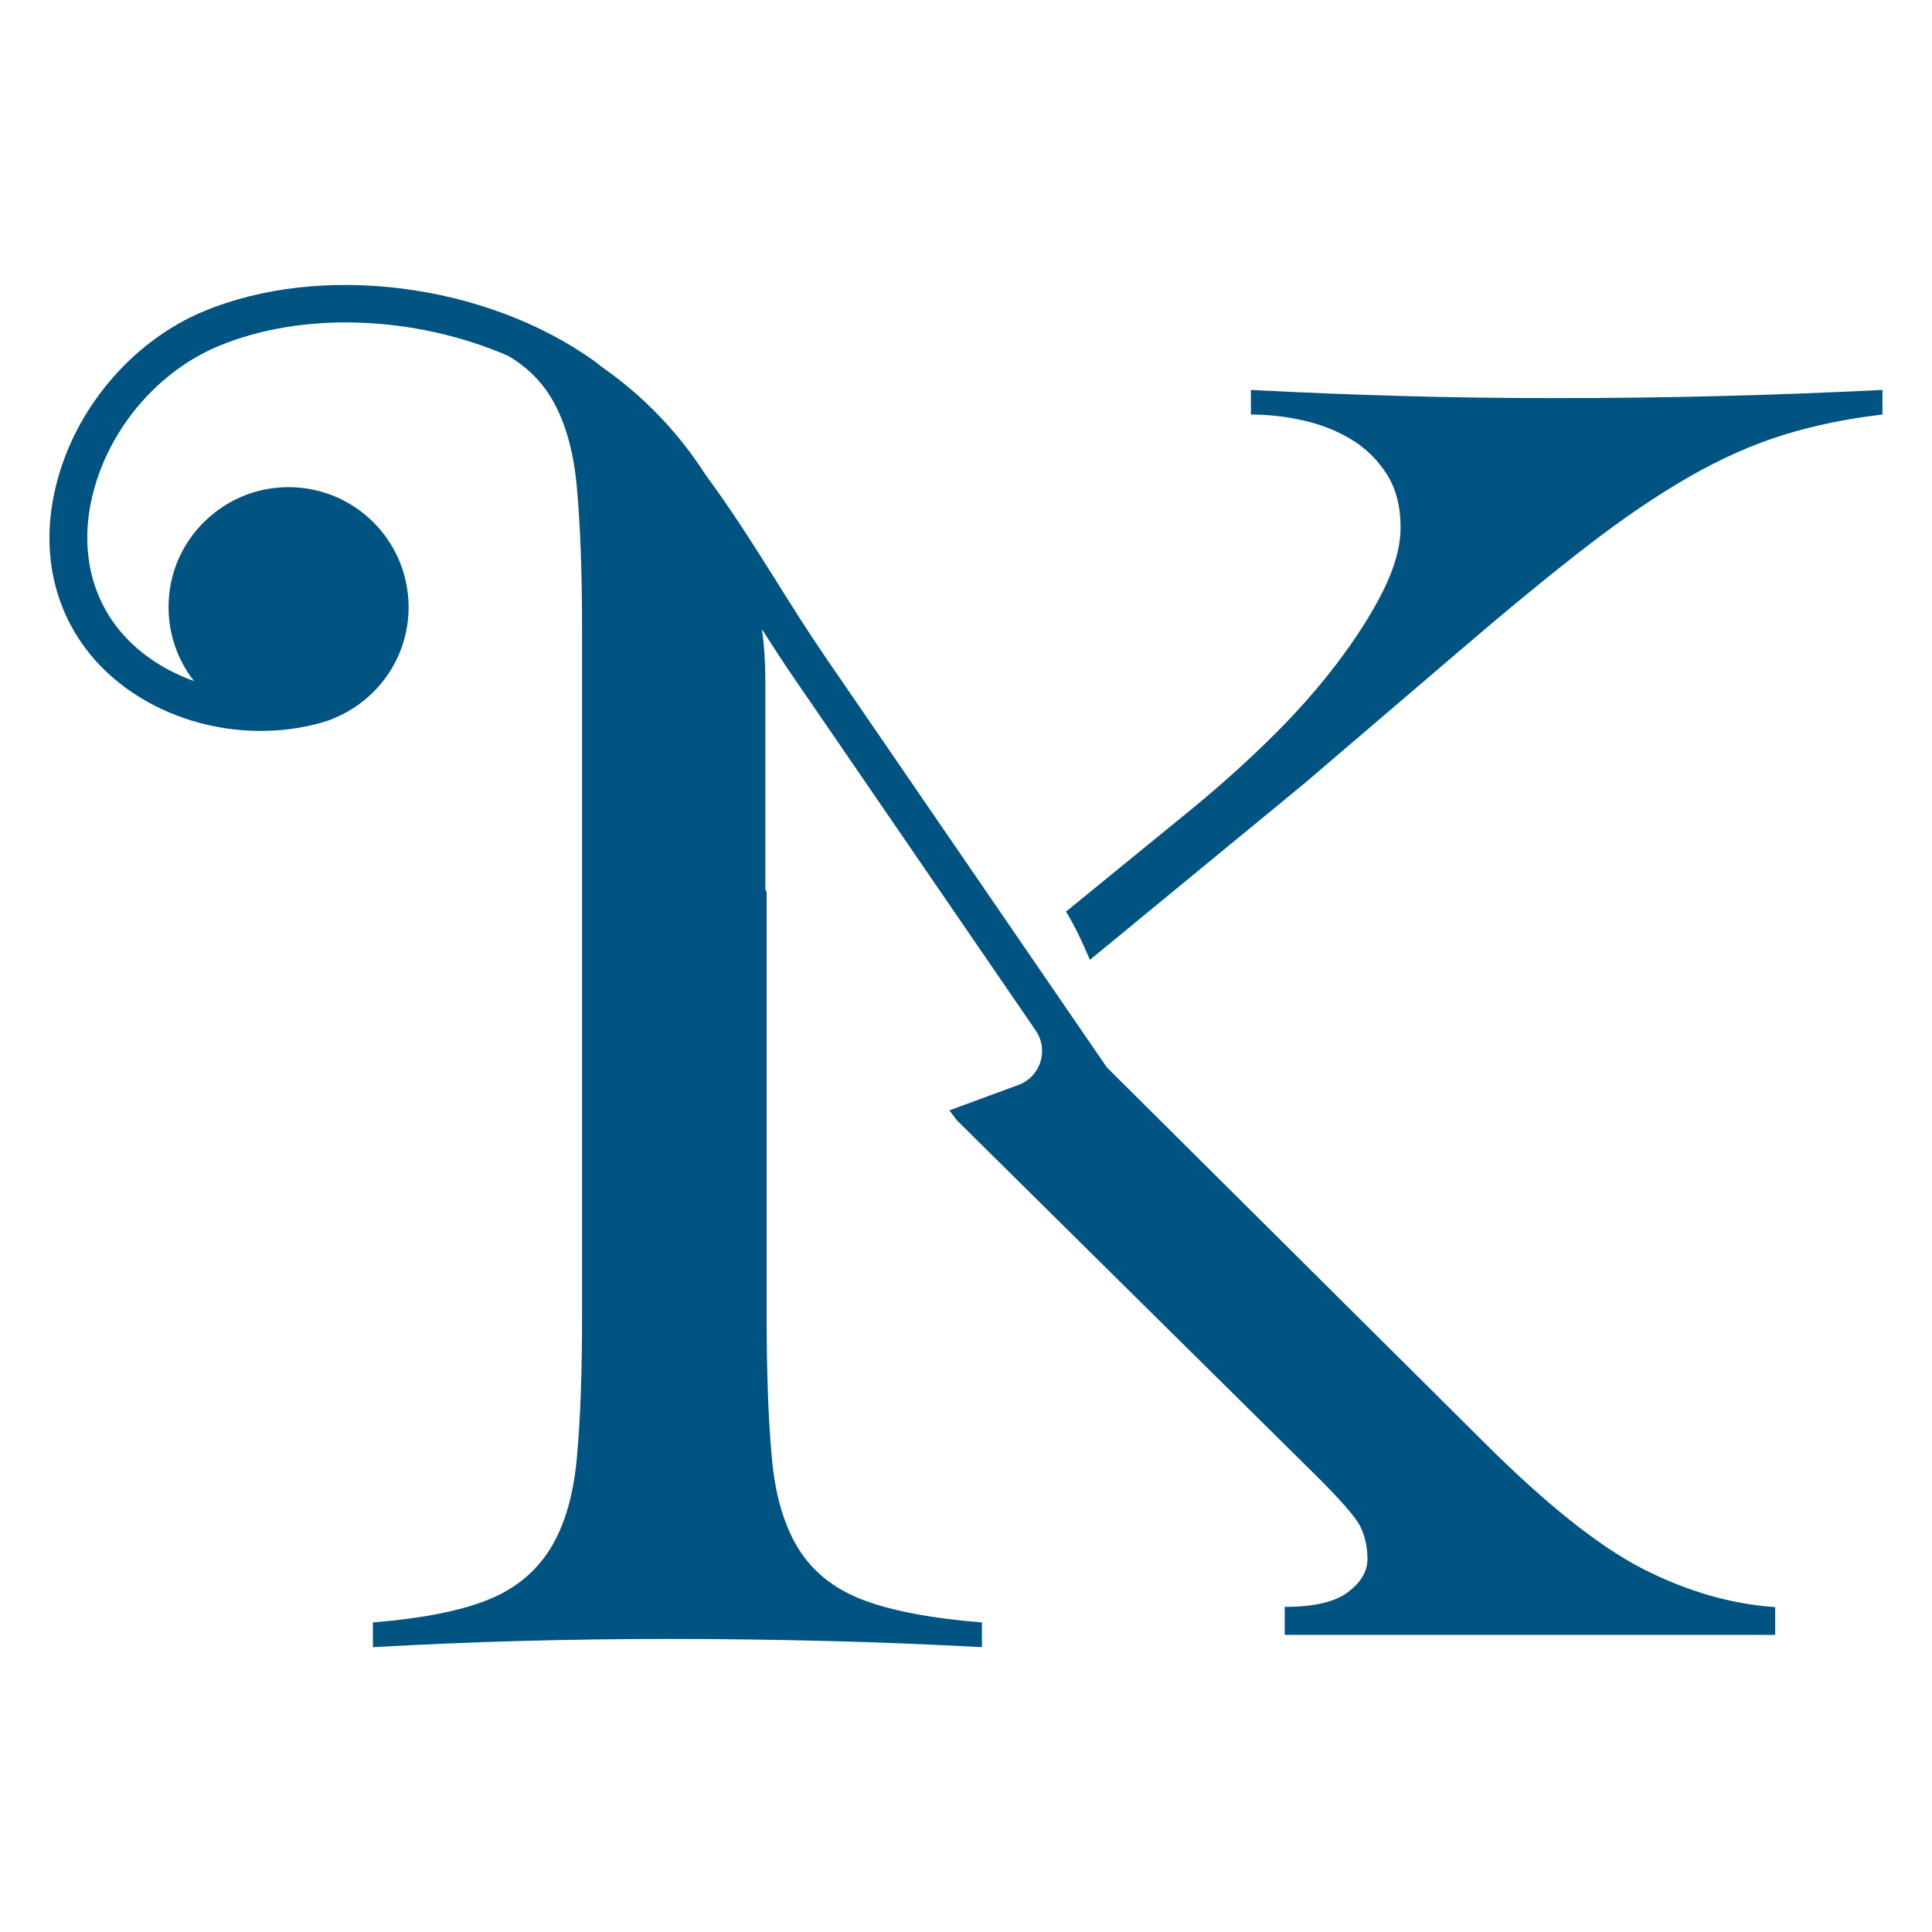 <svg xmlns="http://www.w3.org/2000/svg" id="Layer_1" data-name="Layer 1" viewBox="0 0 283.46 283.46"><defs><style>      .cls-1 {        fill: #015482;        stroke-width: 0px;      }    </style></defs><path class="cls-1" d="m260.45,235.76v4.11h-71.96v-4.11c4.3,0,7.39-.72,9.3-2.18,1.91-1.44,2.84-3.07,2.84-4.83s-.36-3.41-1.06-4.81c-.72-1.42-3.03-4.05-6.95-7.91l-52.23-51.66-1.1-1.46,10.13-3.73c3.25-1.19,4.5-5.13,2.54-7.98l-35.5-51.77c-1.61-2.33-3.14-4.73-4.66-7.1.32,2.39.49,4.83.49,7.33v30.69c0,.21.08.38.19.53v62.04c0,8.44.25,15.41.76,20.92.48,5.51,1.8,9.98,3.9,13.37,2.12,3.41,5.28,5.93,9.47,7.52,4.22,1.61,10.03,2.71,17.46,3.31v3.63c-7.63-.41-15.26-.72-22.87-.91-7.63-.19-15.24-.3-22.87-.3s-14.74.11-21.96.3c-7.23.19-14.43.51-21.66.91v-3.63c7.23-.59,12.84-1.69,16.85-3.31,4.01-1.59,7.06-4.11,9.18-7.52,2.1-3.39,3.41-7.87,3.9-13.37.51-5.51.76-12.48.76-20.92v-100.47c0-8.43-.26-15.38-.76-20.92-.49-5.51-1.8-9.96-3.9-13.37-1.53-2.46-3.6-4.45-6.23-5.97-13.59-5.87-30.14-6.61-42.62-1.34-8.41,3.56-15.3,11.38-17.95,20.45-2.14,7.25-1.23,14.29,2.54,19.78,2.78,4.05,7.08,7.08,11.98,8.84-2.85-3.65-4.31-8.45-3.52-13.61,1.18-7.69,7.54-13.8,15.26-14.71,10.68-1.26,19.75,7.05,19.75,17.49,0,7.52-4.73,13.92-11.36,16.45l.02.04c-.19.06-.4.13-.59.17-.51.19-1.04.34-1.57.47-12.91,3.31-27.45-1.61-34.55-11.99-4.73-6.89-5.89-15.58-3.28-24.48,3.09-10.62,11.19-19.82,21.11-24.01,17.25-7.27,41.44-4.24,57.5,7.25.38.27.72.57,1.1.87,6.04,4.2,11.21,9.58,15.18,15.79,3.69,4.98,7.02,10.24,10.28,15.43,2.33,3.73,4.75,7.59,7.25,11.23l40.17,58.57.72,1.04.44.66,55.21,54.88c9.16,9.16,16.98,15.39,23.44,18.71,6.47,3.29,12.93,5.18,19.42,5.62"></path><path class="cls-1" d="m159.92,140.82l31.43-25.85,22.87-19.55c7.02-6.02,13.18-11.08,18.5-15.19,5.31-4.11,10.33-7.52,15.04-10.23,4.71-2.71,9.33-4.76,13.84-6.17,4.51-1.4,9.37-2.4,14.59-3.01v-3.61c-8.02.4-16,.7-23.92.9-7.92.2-15.9.3-23.92.3s-15.09-.1-22.41-.3c-7.32-.2-14.79-.5-22.41-.9v3.61c2.6,0,5.21.3,7.82.9,2.6.6,4.97,1.55,7.07,2.85,2.11,1.31,3.8,3.01,5.12,5.12,1.3,2.11,1.95,4.66,1.95,7.67,0,2.81-.86,5.92-2.56,9.33-1.71,3.41-4.01,7.02-6.92,10.83-2.91,3.81-6.27,7.57-10.08,11.28-3.81,3.71-7.82,7.27-12.04,10.68l-17.49,14.27c1.38,2.23,2.48,4.68,3.49,7.03,0,0,0,.02.01.03"></path></svg>